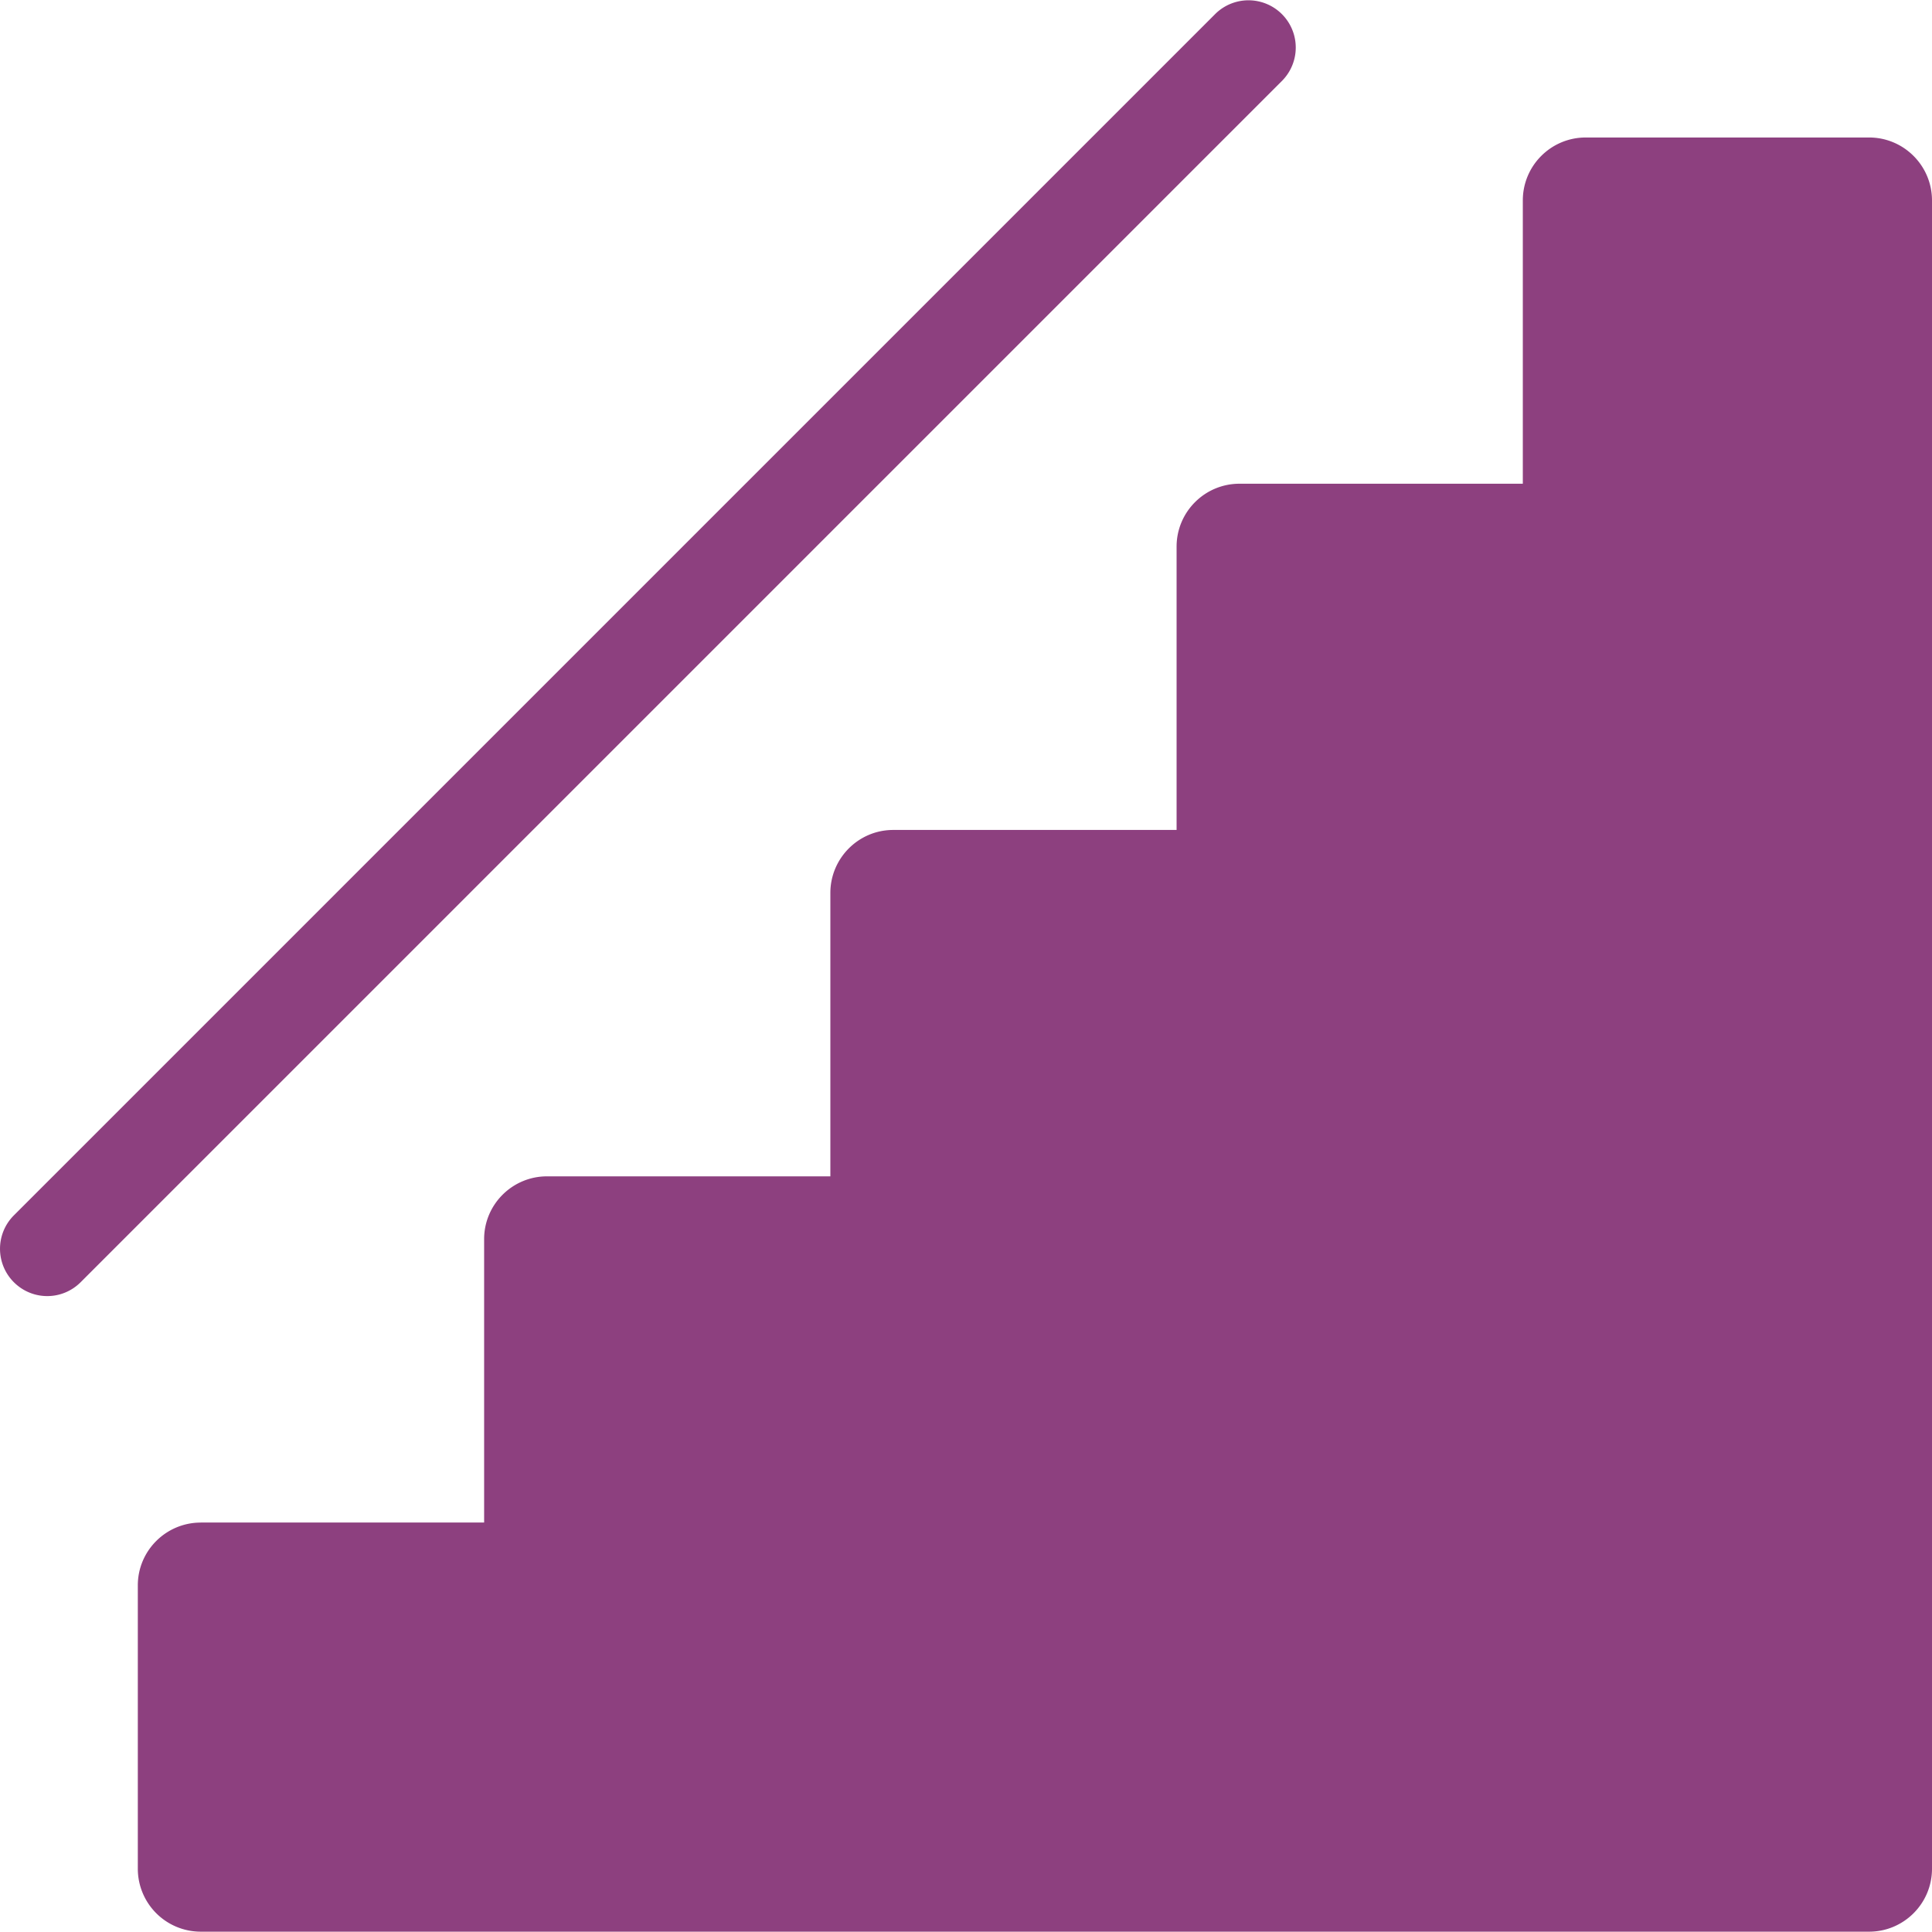 <svg role="img" width="32px" height="32px" viewBox="0 0 24 24" xmlns="http://www.w3.org/2000/svg"><title>levels.fyi</title><path fill="#8d407f" d="M2.494 18.913h3.52v-3.52c0-.43.35-.78.781-.78h3.52v-3.52c0-.432.35-.783.781-.783h3.52V6.791c0-.432.35-.782.782-.782h3.519V2.49c0-.432.35-.782.782-.782h3.52c.43 0 .781.35.781.782v20.724c0 .432-.35.782-.782.782H2.494a.782.782 0 0 1-.782-.782v-3.52c0-.43.35-.78.782-.78ZM.172 15.928a.587.587 0 0 1 0-.83L15.102.168a.587.587 0 0 1 .83.83l-14.93 14.93c-.23.23-.6.23-.83 0Z"/></svg>